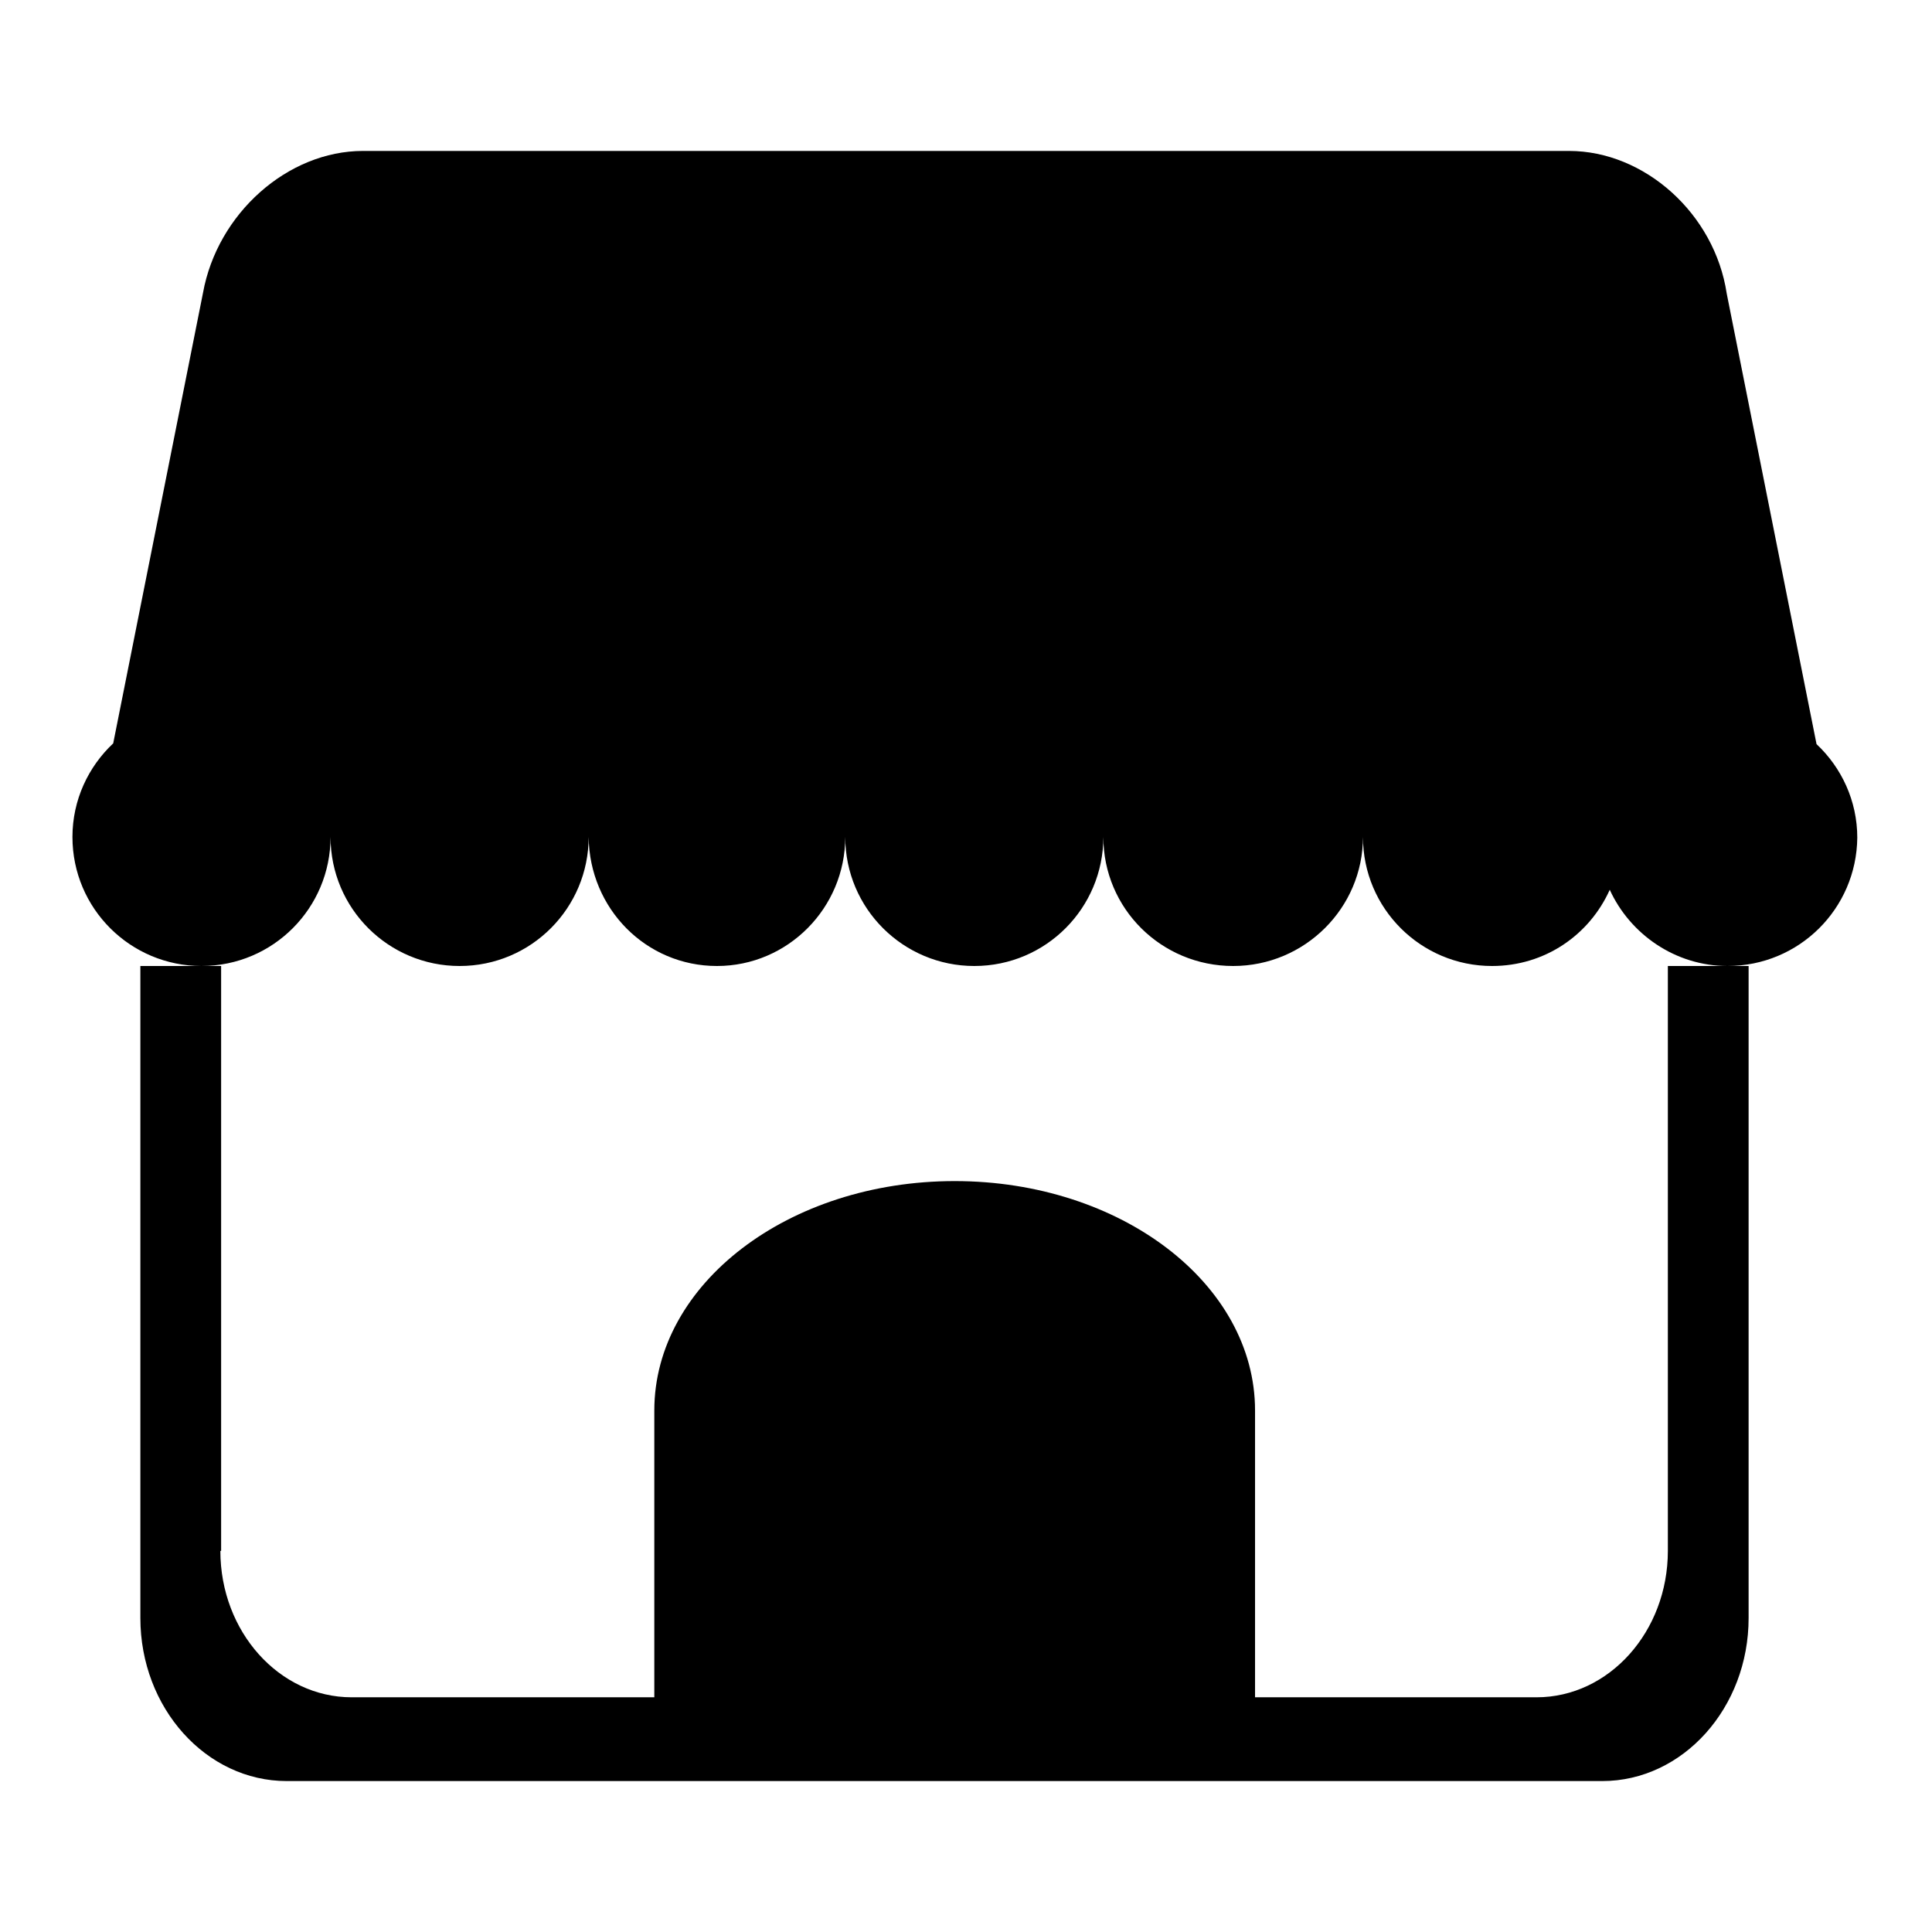<?xml version="1.0" encoding="utf-8"?>
<!-- Svg Vector Icons : http://www.onlinewebfonts.com/icon -->
<!DOCTYPE svg PUBLIC "-//W3C//DTD SVG 1.1//EN" "http://www.w3.org/Graphics/SVG/1.1/DTD/svg11.dtd">
<svg version="1.1" xmlns="http://www.w3.org/2000/svg" xmlns:xlink="http://www.w3.org/1999/xlink" x="0px" y="0px" viewBox="0 0 256 256" enable-background="new 0 0 256 256" xml:space="preserve">
<g> <path fill="#000000" d="M228.9,128c-6.9,0-12.9-4.2-15.6-10.1c-2.7,6-8.6,10.1-15.6,10.1c-9.4,0-17.1-7.6-17.1-17.1h0 c0,9.4-7.7,17.1-17.2,17.1c-9.5,0-17.2-7.6-17.2-17.1h0c0,9.4-7.6,17.1-17.1,17.1c-9.4,0-17.1-7.6-17.1-17.1l0,0 c0,9.4-7.6,17.1-17,17.1c-9.4,0-16.9-7.6-17-17.1h0c0,9.4-7.6,17.1-17.1,17.1c-9.4,0-17.1-7.6-17.1-17.1h0 c0,9.4-7.6,17.1-17.1,17.1c-9.4,0-17.1-7.6-17.1-17.1c0-4.9,2.1-9.3,5.4-12.4l11.9-59.7C28.8,28.3,38.1,20,48.1,20h159.8 c10,0,19.3,8.3,20.9,18.9l11.9,59.7c3.3,3.1,5.4,7.5,5.4,12.4C246,120.4,238.4,128,228.9,128z M29.2,205.5 c0,10.7,7.8,19.4,17.4,19.4h40.1v-38c0-16.8,17.8-30.4,39.8-30.4c22,0,39.8,13.6,39.8,30.4v38h37.3c9.6,0,17.4-8.7,17.4-19.4V128 h7.9h2.8v86.4c0,11.9-8.7,21.6-19.4,21.6H38c-10.7,0-19.4-9.7-19.4-21.6V128h8.5h2.2V205.5z"/></g>
</svg>